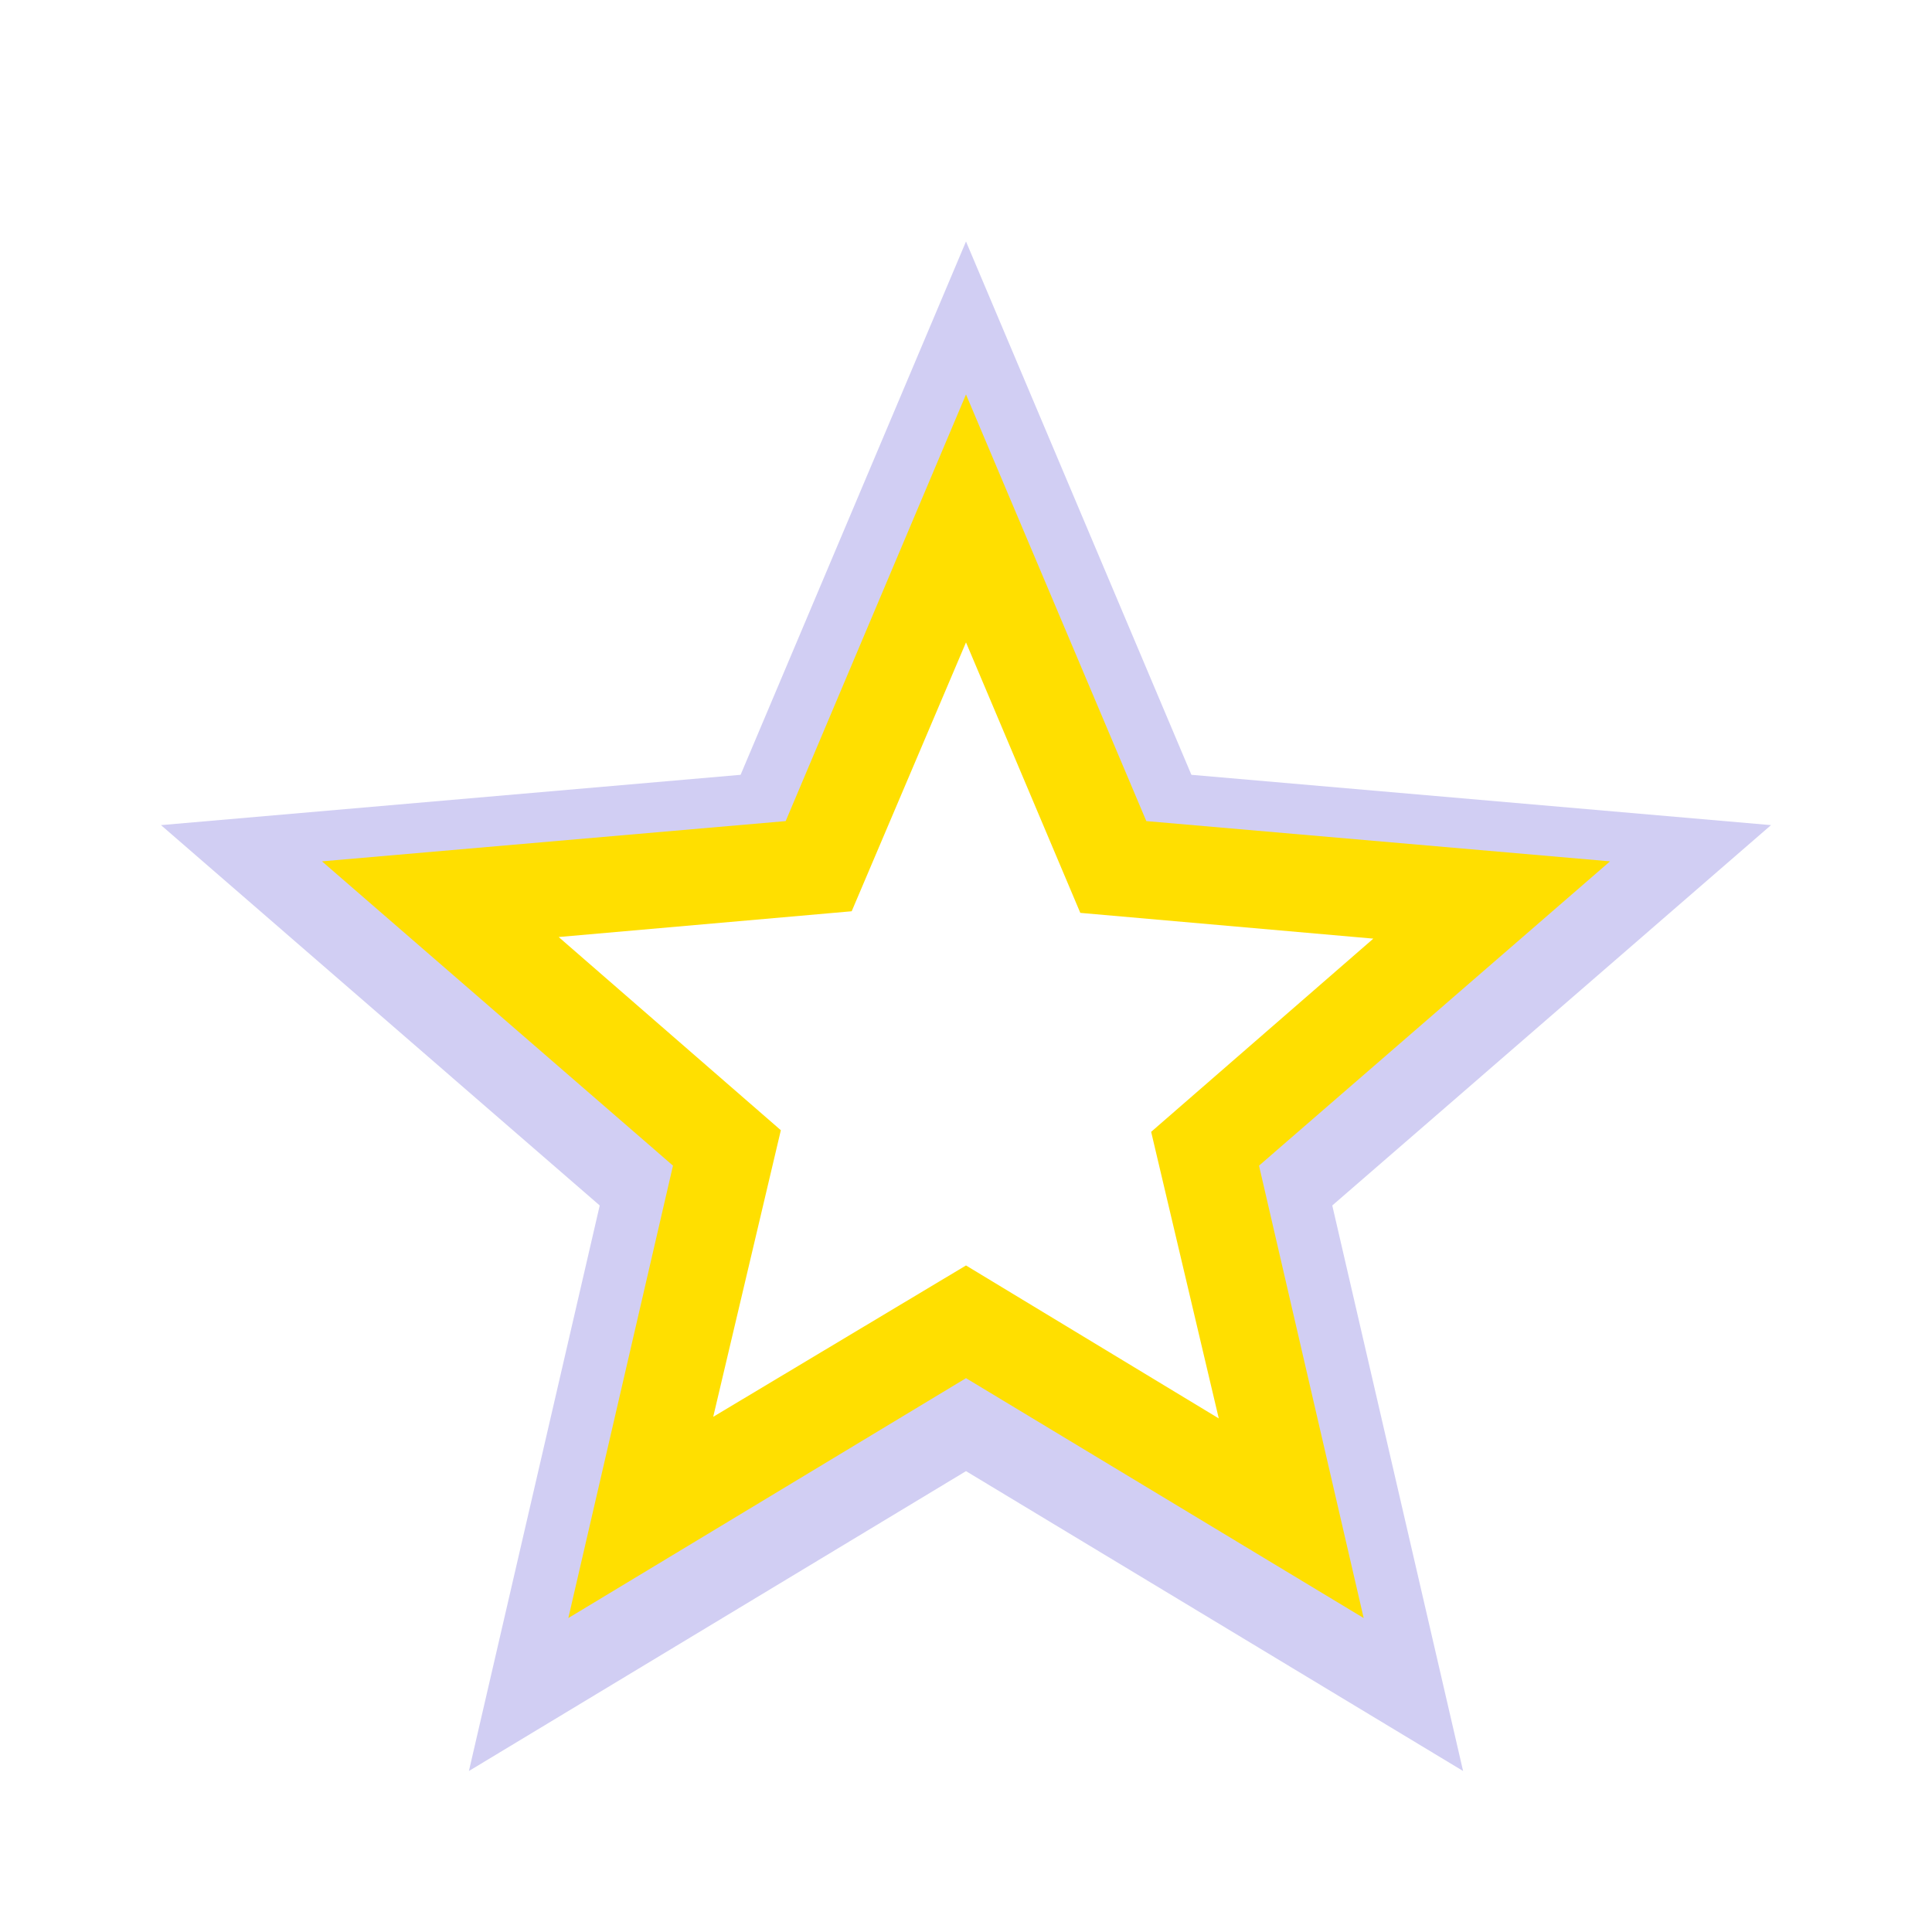 <?xml version="1.0" encoding="UTF-8" standalone="no"?><!DOCTYPE svg PUBLIC "-//W3C//DTD SVG 1.1//EN" "http://www.w3.org/Graphics/SVG/1.1/DTD/svg11.dtd"><svg width="100%" height="100%" viewBox="0 0 48 48" version="1.1" xmlns="http://www.w3.org/2000/svg" xmlns:xlink="http://www.w3.org/1999/xlink" xml:space="preserve" xmlns:serif="http://www.serif.com/" style="fill-rule:evenodd;clip-rule:evenodd;stroke-linejoin:round;stroke-miterlimit:2;"><path d="M16.15,37.75l7.85,-4.7l7.85,4.75l-2.1,-8.9l6.9,-6l-9.1,-0.8l-3.55,-8.4l-3.55,8.35l-9.1,0.8l6.9,6l-2.1,8.9Zm-4.5,6.25l3.25,-14.05l-10.9,-9.45l14.4,-1.25l5.6,-13.25l5.6,13.25l14.4,1.25l-10.9,9.45l3.25,14.05l-12.35,-7.45l-12.35,7.45Z" style="fill:#d1cef3;fill-rule:nonzero;"/><path d="M17.72,35.2l6.28,-3.76l6.28,3.8l-1.68,-7.12l5.52,-4.8l-7.28,-0.64l-2.84,-6.72l-2.84,6.68l-7.28,0.64l5.52,4.8l-1.68,7.12Zm-3.6,5l2.6,-11.24l-8.72,-7.56l11.52,-1l4.48,-10.6l4.48,10.6l11.52,1l-8.72,7.56l2.6,11.24l-9.88,-5.96l-9.88,5.96Z" style="fill:#ffdf00;fill-rule:nonzero;"/></svg>